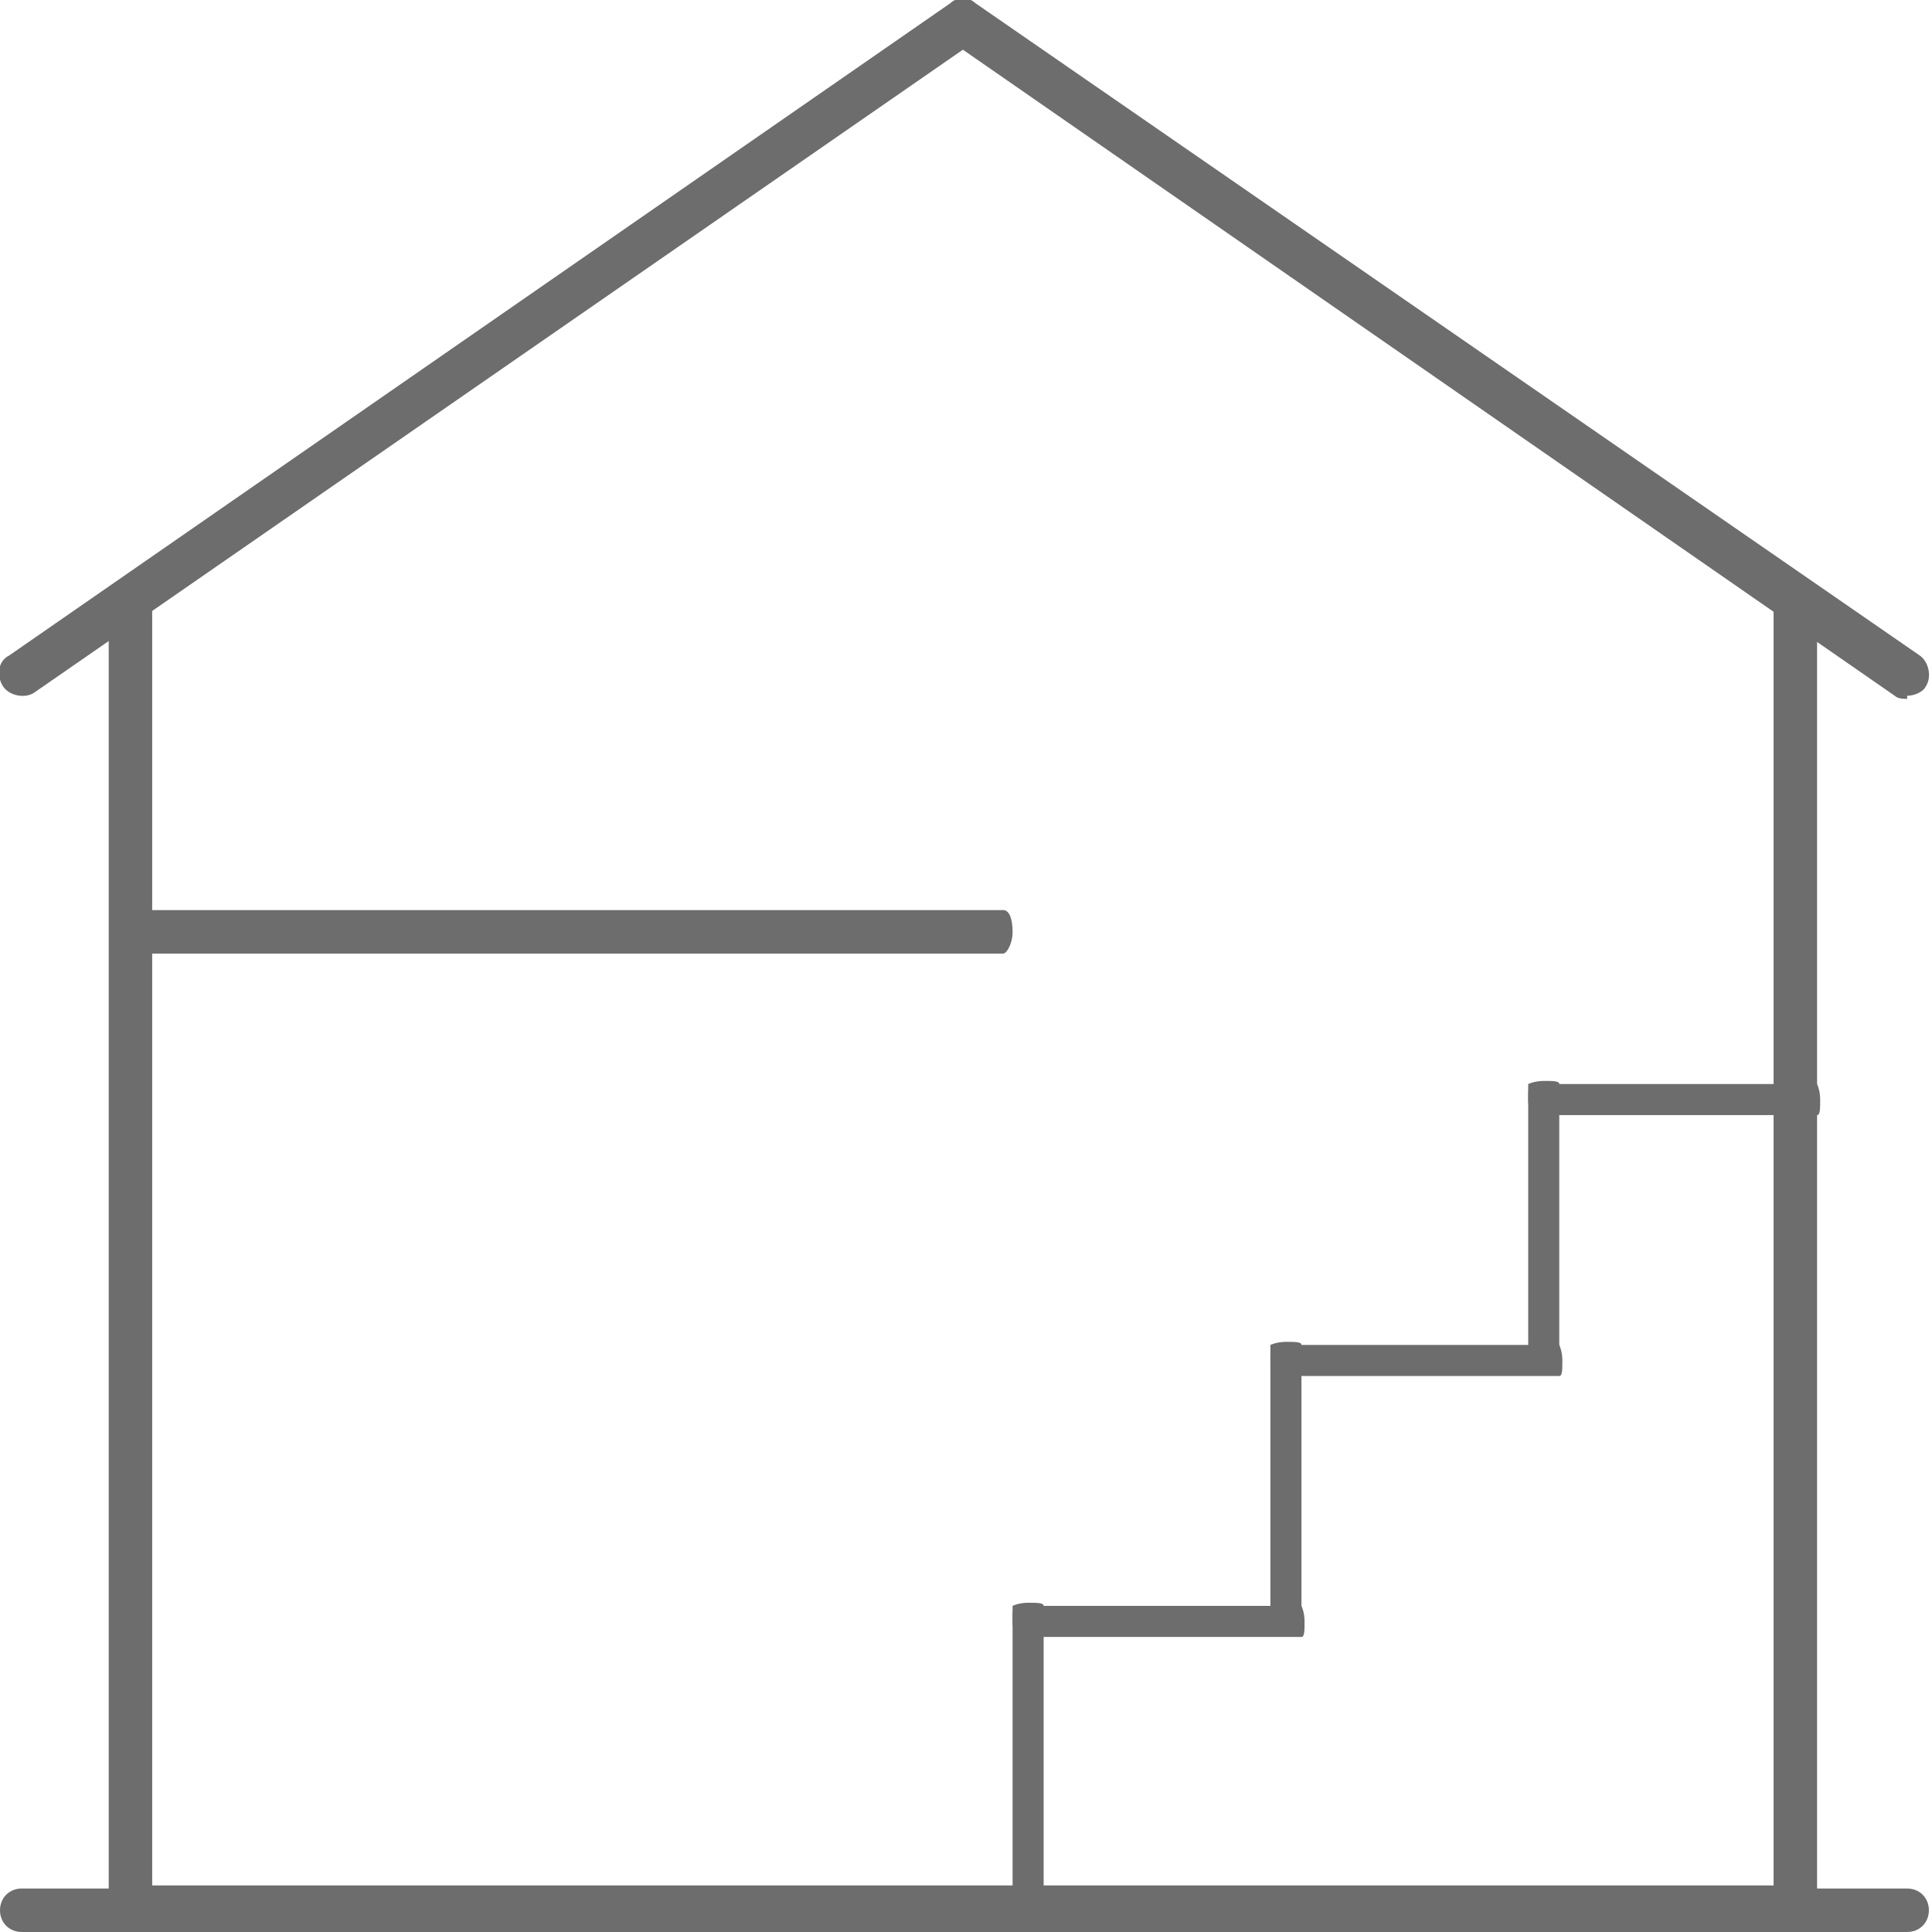 <?xml version="1.0" encoding="UTF-8"?>
<svg id="uuid-cf17778b-7b60-4379-9261-5d353b9727f0" xmlns="http://www.w3.org/2000/svg" version="1.1" viewBox="0 0 62.2 62.2">
  <!-- Generator: Adobe Illustrator 29.0.0, SVG Export Plug-In . SVG Version: 2.1.0 Build 186)  -->
  <defs>
    <style>
      .st0 {
        fill: #6d6d6d;
      }
    </style>
  </defs>
  <path class="st0" d="M57.9,62.2H4.2c-.4,0-.7-.3-.7-.7V19.4c0-.4.3-.7.7-.7s.7.3.7.7v41.3h52.2V19.4c0-.4.3-.7.7-.7s.7.3.7.7v42c0,.4-.3.7-.7.7h0Z"/>
  <path class="st0" d="M61.4,22.5c-.1,0-.3,0-.4-.1L31,1.6,1.1,22.3c-.3.2-.8.1-1-.2-.2-.3-.2-.8.2-1L30.6.1c.2-.2.6-.2.8,0l30.4,21c.3.2.4.7.2,1-.1.2-.4.3-.6.3Z"/>
  <path class="st0" d="M61.4,62.2H.7c-.4,0-.7-.3-.7-.7s.3-.7.7-.7h60.7c.4,0,.7.3.7.7s-.3.7-.7.7Z"/>
  <path class="st0" d="M32.4,30.7H4.3c-.2,0-.3-.3-.3-.7s.2-.7.3-.7h28c.2,0,.3.3.3.7s-.2.7-.3.7Z"/>
  <path class="st0" d="M58.5,35.9h-9.2c0,0-.1-.2-.1-.5s0-.5.1-.5h9.2c0,0,.1.2.1.5s0,.5-.1.5Z"/>
  <path class="st0" d="M49.2,44.1v-9.2c0,0,.2-.1.5-.1s.5,0,.5.1v9.2c0,0-.2.1-.5.1s-.5,0-.5-.1Z"/>
  <path class="st0" d="M50.2,44.3h-9.2c0,0-.1-.2-.1-.5s0-.5.1-.5h9.2c0,0,.1.2.1.5s0,.5-.1.5Z"/>
  <path class="st0" d="M40.9,52.5v-9.2c0,0,.2-.1.5-.1s.5,0,.5.1v9.2c0,0-.2.1-.5.1s-.5,0-.5-.1Z"/>
  <path class="st0" d="M41.9,52.7h-9.2c0,0-.1-.2-.1-.5s0-.5.1-.5h9.2c0,0,.1.2.1.5s0,.5-.1.5Z"/>
  <path class="st0" d="M32.6,60.9v-9.2c0,0,.2-.1.5-.1s.5,0,.5.1v9.2c0,0-.2.1-.5.1s-.5,0-.5-.1Z"/>
</svg>